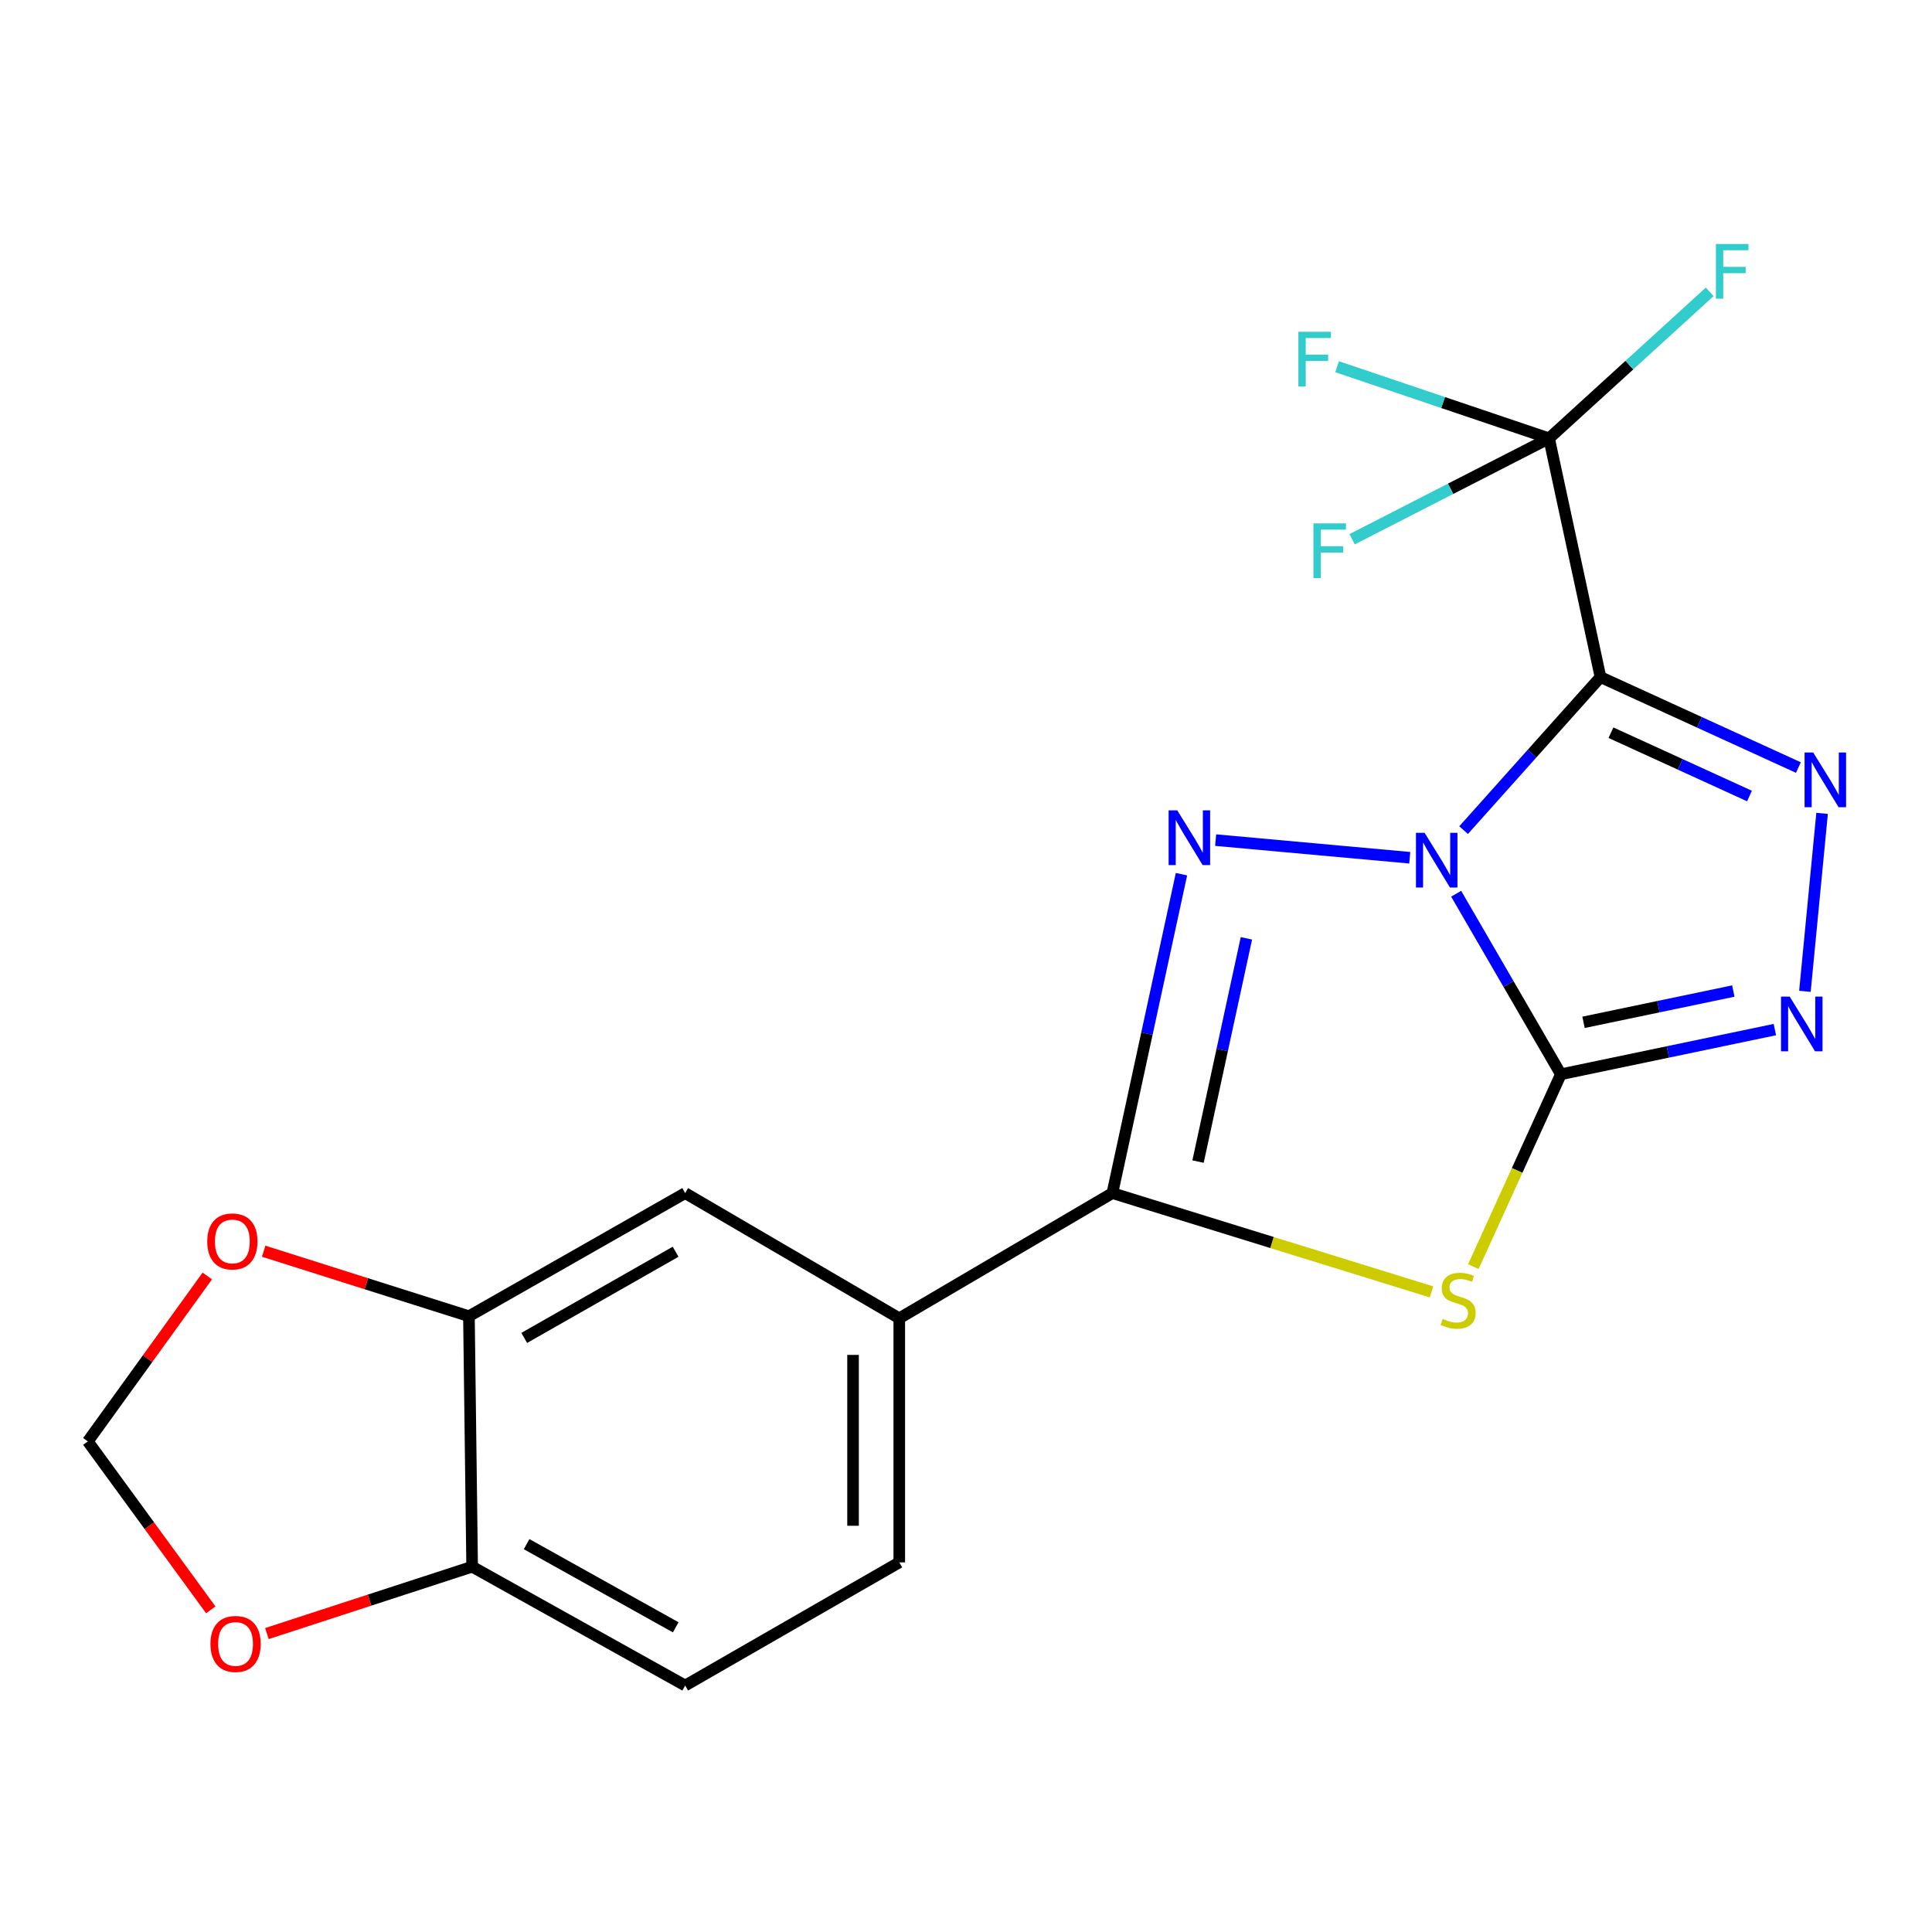 <?xml version='1.0' encoding='iso-8859-1'?>
<svg version='1.1' baseProfile='full'
              xmlns='http://www.w3.org/2000/svg'
                      xmlns:rdkit='http://www.rdkit.org/xml'
                      xmlns:xlink='http://www.w3.org/1999/xlink'
                  xml:space='preserve'
width='1000px' height='1000px' viewBox='0 0 1000 1000'>
<!-- END OF HEADER -->
<rect style='opacity:1.0;fill:#FFFFFF;stroke:none' width='1000' height='1000' x='0' y='0'> </rect>
<path class='bond-0' d='M 753.709,462.599 L 780.809,509.321' style='fill:none;fill-rule:evenodd;stroke:#0000FF;stroke-width:6px;stroke-linecap:butt;stroke-linejoin:miter;stroke-opacity:1' />
<path class='bond-0' d='M 780.809,509.321 L 807.908,556.044' style='fill:none;fill-rule:evenodd;stroke:#000000;stroke-width:6px;stroke-linecap:butt;stroke-linejoin:miter;stroke-opacity:1' />
<path class='bond-1' d='M 757.557,429.674 L 792.981,390.067' style='fill:none;fill-rule:evenodd;stroke:#0000FF;stroke-width:6px;stroke-linecap:butt;stroke-linejoin:miter;stroke-opacity:1' />
<path class='bond-1' d='M 792.981,390.067 L 828.406,350.46' style='fill:none;fill-rule:evenodd;stroke:#000000;stroke-width:6px;stroke-linecap:butt;stroke-linejoin:miter;stroke-opacity:1' />
<path class='bond-2' d='M 729.685,443.968 L 629.22,434.841' style='fill:none;fill-rule:evenodd;stroke:#0000FF;stroke-width:6px;stroke-linecap:butt;stroke-linejoin:miter;stroke-opacity:1' />
<path class='bond-3' d='M 807.908,556.044 L 785.253,605.826' style='fill:none;fill-rule:evenodd;stroke:#000000;stroke-width:6px;stroke-linecap:butt;stroke-linejoin:miter;stroke-opacity:1' />
<path class='bond-3' d='M 785.253,605.826 L 762.598,655.609' style='fill:none;fill-rule:evenodd;stroke:#CCCC00;stroke-width:6px;stroke-linecap:butt;stroke-linejoin:miter;stroke-opacity:1' />
<path class='bond-6' d='M 807.908,556.044 L 863.289,544.478' style='fill:none;fill-rule:evenodd;stroke:#000000;stroke-width:6px;stroke-linecap:butt;stroke-linejoin:miter;stroke-opacity:1' />
<path class='bond-6' d='M 863.289,544.478 L 918.669,532.912' style='fill:none;fill-rule:evenodd;stroke:#0000FF;stroke-width:6px;stroke-linecap:butt;stroke-linejoin:miter;stroke-opacity:1' />
<path class='bond-6' d='M 819.631,529.153 L 858.397,521.056' style='fill:none;fill-rule:evenodd;stroke:#000000;stroke-width:6px;stroke-linecap:butt;stroke-linejoin:miter;stroke-opacity:1' />
<path class='bond-6' d='M 858.397,521.056 L 897.164,512.96' style='fill:none;fill-rule:evenodd;stroke:#0000FF;stroke-width:6px;stroke-linecap:butt;stroke-linejoin:miter;stroke-opacity:1' />
<path class='bond-4' d='M 828.406,350.46 L 879.625,373.872' style='fill:none;fill-rule:evenodd;stroke:#000000;stroke-width:6px;stroke-linecap:butt;stroke-linejoin:miter;stroke-opacity:1' />
<path class='bond-4' d='M 879.625,373.872 L 930.844,397.285' style='fill:none;fill-rule:evenodd;stroke:#0000FF;stroke-width:6px;stroke-linecap:butt;stroke-linejoin:miter;stroke-opacity:1' />
<path class='bond-4' d='M 833.824,379.244 L 869.678,395.633' style='fill:none;fill-rule:evenodd;stroke:#000000;stroke-width:6px;stroke-linecap:butt;stroke-linejoin:miter;stroke-opacity:1' />
<path class='bond-4' d='M 869.678,395.633 L 905.531,412.022' style='fill:none;fill-rule:evenodd;stroke:#0000FF;stroke-width:6px;stroke-linecap:butt;stroke-linejoin:miter;stroke-opacity:1' />
<path class='bond-7' d='M 828.406,350.46 L 801.794,226.891' style='fill:none;fill-rule:evenodd;stroke:#000000;stroke-width:6px;stroke-linecap:butt;stroke-linejoin:miter;stroke-opacity:1' />
<path class='bond-5' d='M 611.53,452.47 L 593.647,535.01' style='fill:none;fill-rule:evenodd;stroke:#0000FF;stroke-width:6px;stroke-linecap:butt;stroke-linejoin:miter;stroke-opacity:1' />
<path class='bond-5' d='M 593.647,535.01 L 575.765,617.549' style='fill:none;fill-rule:evenodd;stroke:#000000;stroke-width:6px;stroke-linecap:butt;stroke-linejoin:miter;stroke-opacity:1' />
<path class='bond-5' d='M 645.139,485.676 L 632.621,543.453' style='fill:none;fill-rule:evenodd;stroke:#0000FF;stroke-width:6px;stroke-linecap:butt;stroke-linejoin:miter;stroke-opacity:1' />
<path class='bond-5' d='M 632.621,543.453 L 620.104,601.231' style='fill:none;fill-rule:evenodd;stroke:#000000;stroke-width:6px;stroke-linecap:butt;stroke-linejoin:miter;stroke-opacity:1' />
<path class='bond-20' d='M 740.948,668.679 L 658.357,643.114' style='fill:none;fill-rule:evenodd;stroke:#CCCC00;stroke-width:6px;stroke-linecap:butt;stroke-linejoin:miter;stroke-opacity:1' />
<path class='bond-20' d='M 658.357,643.114 L 575.765,617.549' style='fill:none;fill-rule:evenodd;stroke:#000000;stroke-width:6px;stroke-linecap:butt;stroke-linejoin:miter;stroke-opacity:1' />
<path class='bond-21' d='M 943.111,420.99 L 934.224,513.106' style='fill:none;fill-rule:evenodd;stroke:#0000FF;stroke-width:6px;stroke-linecap:butt;stroke-linejoin:miter;stroke-opacity:1' />
<path class='bond-8' d='M 575.765,617.549 L 465.463,682.351' style='fill:none;fill-rule:evenodd;stroke:#000000;stroke-width:6px;stroke-linecap:butt;stroke-linejoin:miter;stroke-opacity:1' />
<path class='bond-16' d='M 801.794,226.891 L 746.937,208.351' style='fill:none;fill-rule:evenodd;stroke:#000000;stroke-width:6px;stroke-linecap:butt;stroke-linejoin:miter;stroke-opacity:1' />
<path class='bond-16' d='M 746.937,208.351 L 692.08,189.811' style='fill:none;fill-rule:evenodd;stroke:#33CCCC;stroke-width:6px;stroke-linecap:butt;stroke-linejoin:miter;stroke-opacity:1' />
<path class='bond-17' d='M 801.794,226.891 L 843.369,188.972' style='fill:none;fill-rule:evenodd;stroke:#000000;stroke-width:6px;stroke-linecap:butt;stroke-linejoin:miter;stroke-opacity:1' />
<path class='bond-17' d='M 843.369,188.972 L 884.944,151.053' style='fill:none;fill-rule:evenodd;stroke:#33CCCC;stroke-width:6px;stroke-linecap:butt;stroke-linejoin:miter;stroke-opacity:1' />
<path class='bond-18' d='M 801.794,226.891 L 750.826,253.002' style='fill:none;fill-rule:evenodd;stroke:#000000;stroke-width:6px;stroke-linecap:butt;stroke-linejoin:miter;stroke-opacity:1' />
<path class='bond-18' d='M 750.826,253.002 L 699.857,279.112' style='fill:none;fill-rule:evenodd;stroke:#33CCCC;stroke-width:6px;stroke-linecap:butt;stroke-linejoin:miter;stroke-opacity:1' />
<path class='bond-10' d='M 465.463,682.351 L 354.642,617.549' style='fill:none;fill-rule:evenodd;stroke:#000000;stroke-width:6px;stroke-linecap:butt;stroke-linejoin:miter;stroke-opacity:1' />
<path class='bond-15' d='M 465.463,682.351 L 465.463,808.684' style='fill:none;fill-rule:evenodd;stroke:#000000;stroke-width:6px;stroke-linecap:butt;stroke-linejoin:miter;stroke-opacity:1' />
<path class='bond-15' d='M 441.536,701.301 L 441.536,789.734' style='fill:none;fill-rule:evenodd;stroke:#000000;stroke-width:6px;stroke-linecap:butt;stroke-linejoin:miter;stroke-opacity:1' />
<path class='bond-9' d='M 242.718,681.274 L 354.642,617.549' style='fill:none;fill-rule:evenodd;stroke:#000000;stroke-width:6px;stroke-linecap:butt;stroke-linejoin:miter;stroke-opacity:1' />
<path class='bond-9' d='M 271.345,692.508 L 349.692,647.901' style='fill:none;fill-rule:evenodd;stroke:#000000;stroke-width:6px;stroke-linecap:butt;stroke-linejoin:miter;stroke-opacity:1' />
<path class='bond-12' d='M 242.718,681.274 L 189.597,664.448' style='fill:none;fill-rule:evenodd;stroke:#000000;stroke-width:6px;stroke-linecap:butt;stroke-linejoin:miter;stroke-opacity:1' />
<path class='bond-12' d='M 189.597,664.448 L 136.477,647.621' style='fill:none;fill-rule:evenodd;stroke:#FF0000;stroke-width:6px;stroke-linecap:butt;stroke-linejoin:miter;stroke-opacity:1' />
<path class='bond-22' d='M 242.718,681.274 L 244.379,810.917' style='fill:none;fill-rule:evenodd;stroke:#000000;stroke-width:6px;stroke-linecap:butt;stroke-linejoin:miter;stroke-opacity:1' />
<path class='bond-11' d='M 244.379,810.917 L 354.642,872.423' style='fill:none;fill-rule:evenodd;stroke:#000000;stroke-width:6px;stroke-linecap:butt;stroke-linejoin:miter;stroke-opacity:1' />
<path class='bond-11' d='M 272.574,799.247 L 349.758,842.301' style='fill:none;fill-rule:evenodd;stroke:#000000;stroke-width:6px;stroke-linecap:butt;stroke-linejoin:miter;stroke-opacity:1' />
<path class='bond-13' d='M 244.379,810.917 L 191.263,828.227' style='fill:none;fill-rule:evenodd;stroke:#000000;stroke-width:6px;stroke-linecap:butt;stroke-linejoin:miter;stroke-opacity:1' />
<path class='bond-13' d='M 191.263,828.227 L 138.147,845.536' style='fill:none;fill-rule:evenodd;stroke:#FF0000;stroke-width:6px;stroke-linecap:butt;stroke-linejoin:miter;stroke-opacity:1' />
<path class='bond-14' d='M 107.299,660.441 L 76.377,703.258' style='fill:none;fill-rule:evenodd;stroke:#FF0000;stroke-width:6px;stroke-linecap:butt;stroke-linejoin:miter;stroke-opacity:1' />
<path class='bond-14' d='M 76.377,703.258 L 45.455,746.076' style='fill:none;fill-rule:evenodd;stroke:#000000;stroke-width:6px;stroke-linecap:butt;stroke-linejoin:miter;stroke-opacity:1' />
<path class='bond-23' d='M 109.105,833.26 L 77.28,789.668' style='fill:none;fill-rule:evenodd;stroke:#FF0000;stroke-width:6px;stroke-linecap:butt;stroke-linejoin:miter;stroke-opacity:1' />
<path class='bond-23' d='M 77.28,789.668 L 45.455,746.076' style='fill:none;fill-rule:evenodd;stroke:#000000;stroke-width:6px;stroke-linecap:butt;stroke-linejoin:miter;stroke-opacity:1' />
<path class='bond-19' d='M 465.463,808.684 L 354.642,872.423' style='fill:none;fill-rule:evenodd;stroke:#000000;stroke-width:6px;stroke-linecap:butt;stroke-linejoin:miter;stroke-opacity:1' />
<path  class='atom-0' d='M 737.378 431.076
L 746.658 446.076
Q 747.578 447.556, 749.058 450.236
Q 750.538 452.916, 750.618 453.076
L 750.618 431.076
L 754.378 431.076
L 754.378 459.396
L 750.498 459.396
L 740.538 442.996
Q 739.378 441.076, 738.138 438.876
Q 736.938 436.676, 736.578 435.996
L 736.578 459.396
L 732.898 459.396
L 732.898 431.076
L 737.378 431.076
' fill='#0000FF'/>
<path  class='atom-3' d='M 609.357 419.445
L 618.637 434.445
Q 619.557 435.925, 621.037 438.605
Q 622.517 441.285, 622.597 441.445
L 622.597 419.445
L 626.357 419.445
L 626.357 447.765
L 622.477 447.765
L 612.517 431.365
Q 611.357 429.445, 610.117 427.245
Q 608.917 425.045, 608.557 424.365
L 608.557 447.765
L 604.877 447.765
L 604.877 419.445
L 609.357 419.445
' fill='#0000FF'/>
<path  class='atom-4' d='M 746.711 682.66
Q 747.031 682.78, 748.351 683.34
Q 749.671 683.9, 751.111 684.26
Q 752.591 684.58, 754.031 684.58
Q 756.711 684.58, 758.271 683.3
Q 759.831 681.98, 759.831 679.7
Q 759.831 678.14, 759.031 677.18
Q 758.271 676.22, 757.071 675.7
Q 755.871 675.18, 753.871 674.58
Q 751.351 673.82, 749.831 673.1
Q 748.351 672.38, 747.271 670.86
Q 746.231 669.34, 746.231 666.78
Q 746.231 663.22, 748.631 661.02
Q 751.071 658.82, 755.871 658.82
Q 759.151 658.82, 762.871 660.38
L 761.951 663.46
Q 758.551 662.06, 755.991 662.06
Q 753.231 662.06, 751.711 663.22
Q 750.191 664.34, 750.231 666.3
Q 750.231 667.82, 750.991 668.74
Q 751.791 669.66, 752.911 670.18
Q 754.071 670.7, 755.991 671.3
Q 758.551 672.1, 760.071 672.9
Q 761.591 673.7, 762.671 675.34
Q 763.791 676.94, 763.791 679.7
Q 763.791 683.62, 761.151 685.74
Q 758.551 687.82, 754.191 687.82
Q 751.671 687.82, 749.751 687.26
Q 747.871 686.74, 745.631 685.82
L 746.711 682.66
' fill='#CCCC00'/>
<path  class='atom-5' d='M 938.523 389.497
L 947.803 404.497
Q 948.723 405.977, 950.203 408.657
Q 951.683 411.337, 951.763 411.497
L 951.763 389.497
L 955.523 389.497
L 955.523 417.817
L 951.643 417.817
L 941.683 401.417
Q 940.523 399.497, 939.283 397.297
Q 938.083 395.097, 937.723 394.417
L 937.723 417.817
L 934.043 417.817
L 934.043 389.497
L 938.523 389.497
' fill='#0000FF'/>
<path  class='atom-7' d='M 926.334 515.844
L 935.614 530.844
Q 936.534 532.324, 938.014 535.004
Q 939.494 537.684, 939.574 537.844
L 939.574 515.844
L 943.334 515.844
L 943.334 544.164
L 939.454 544.164
L 929.494 527.764
Q 928.334 525.844, 927.094 523.644
Q 925.894 521.444, 925.534 520.764
L 925.534 544.164
L 921.854 544.164
L 921.854 515.844
L 926.334 515.844
' fill='#0000FF'/>
<path  class='atom-13' d='M 107.266 642.566
Q 107.266 635.766, 110.626 631.966
Q 113.986 628.166, 120.266 628.166
Q 126.546 628.166, 129.906 631.966
Q 133.266 635.766, 133.266 642.566
Q 133.266 649.446, 129.866 653.366
Q 126.466 657.246, 120.266 657.246
Q 114.026 657.246, 110.626 653.366
Q 107.266 649.486, 107.266 642.566
M 120.266 654.046
Q 124.586 654.046, 126.906 651.166
Q 129.266 648.246, 129.266 642.566
Q 129.266 637.006, 126.906 634.206
Q 124.586 631.366, 120.266 631.366
Q 115.946 631.366, 113.586 634.166
Q 111.266 636.966, 111.266 642.566
Q 111.266 648.286, 113.586 651.166
Q 115.946 654.046, 120.266 654.046
' fill='#FF0000'/>
<path  class='atom-14' d='M 108.927 850.902
Q 108.927 844.102, 112.287 840.302
Q 115.647 836.502, 121.927 836.502
Q 128.207 836.502, 131.567 840.302
Q 134.927 844.102, 134.927 850.902
Q 134.927 857.782, 131.527 861.702
Q 128.127 865.582, 121.927 865.582
Q 115.687 865.582, 112.287 861.702
Q 108.927 857.822, 108.927 850.902
M 121.927 862.382
Q 126.247 862.382, 128.567 859.502
Q 130.927 856.582, 130.927 850.902
Q 130.927 845.342, 128.567 842.542
Q 126.247 839.702, 121.927 839.702
Q 117.607 839.702, 115.247 842.502
Q 112.927 845.302, 112.927 850.902
Q 112.927 856.622, 115.247 859.502
Q 117.607 862.382, 121.927 862.382
' fill='#FF0000'/>
<path  class='atom-17' d='M 672.038 171.723
L 688.878 171.723
L 688.878 174.963
L 675.838 174.963
L 675.838 183.563
L 687.438 183.563
L 687.438 186.843
L 675.838 186.843
L 675.838 200.043
L 672.038 200.043
L 672.038 171.723
' fill='#33CCCC'/>
<path  class='atom-18' d='M 888.15 126.289
L 904.99 126.289
L 904.99 129.529
L 891.95 129.529
L 891.95 138.129
L 903.55 138.129
L 903.55 141.409
L 891.95 141.409
L 891.95 154.609
L 888.15 154.609
L 888.15 126.289
' fill='#33CCCC'/>
<path  class='atom-19' d='M 679.828 270.9
L 696.668 270.9
L 696.668 274.14
L 683.628 274.14
L 683.628 282.74
L 695.228 282.74
L 695.228 286.02
L 683.628 286.02
L 683.628 299.22
L 679.828 299.22
L 679.828 270.9
' fill='#33CCCC'/>
</svg>
